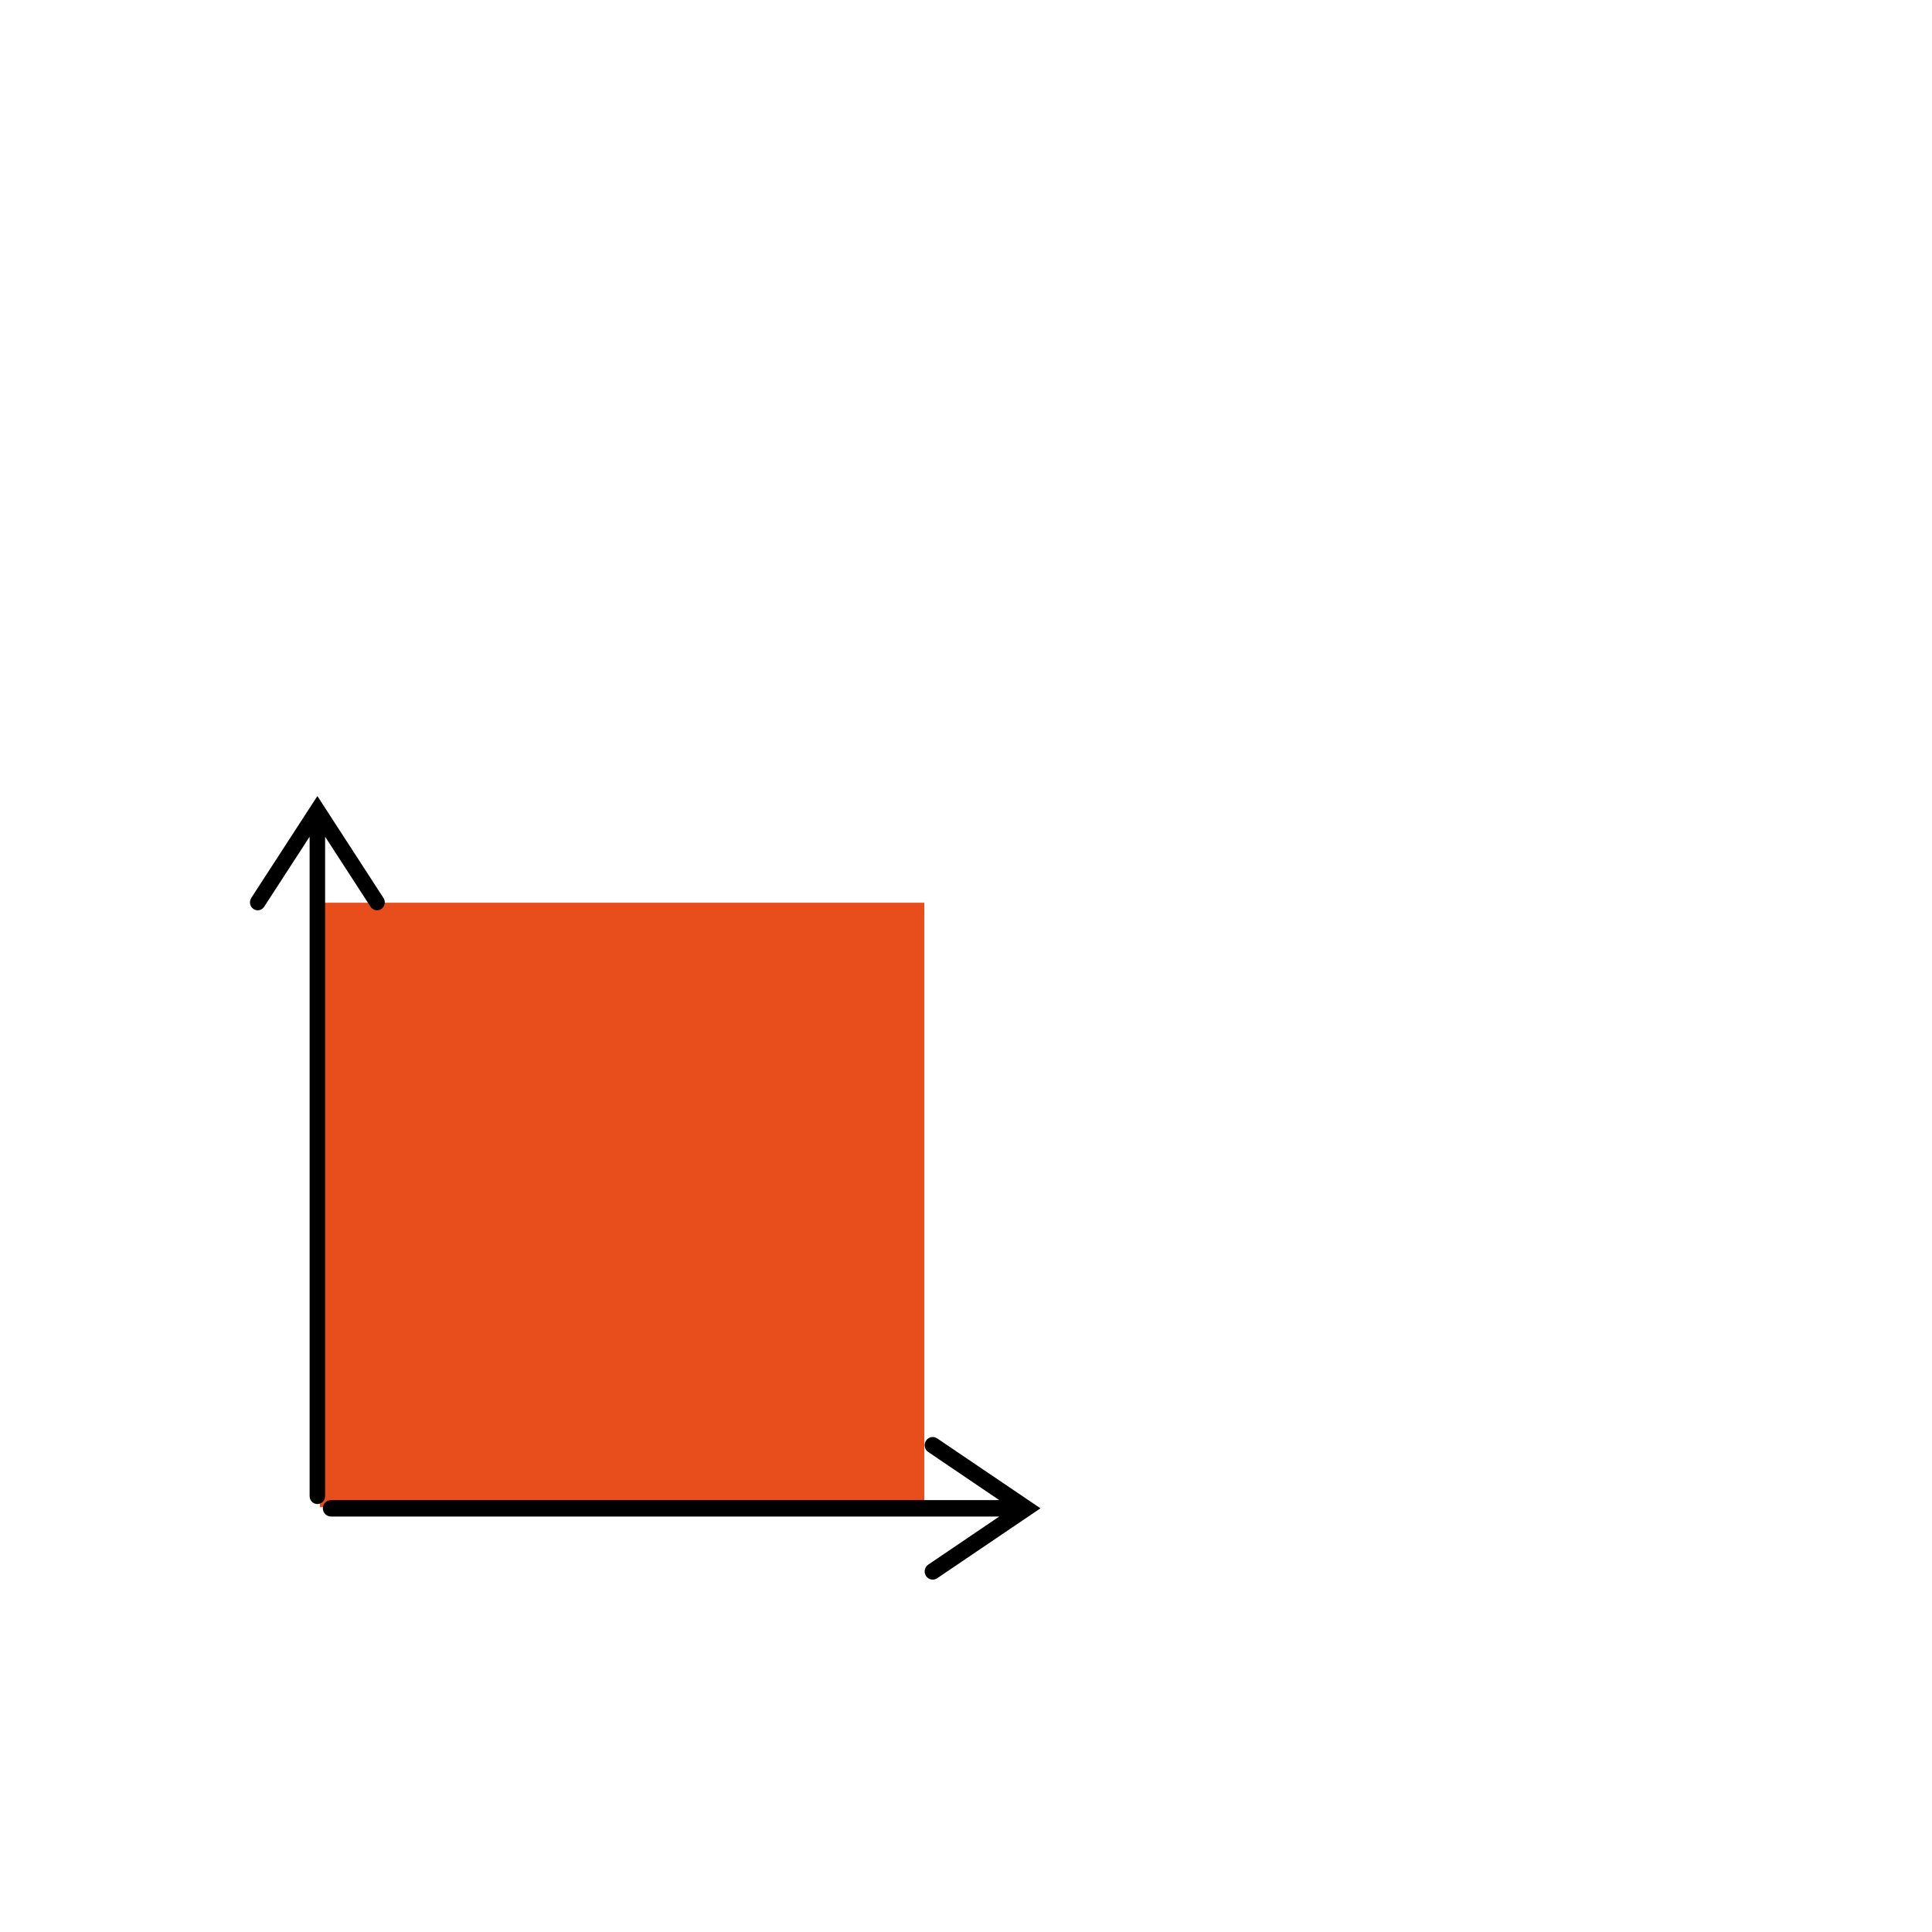 <?xml version="1.0" encoding="utf-8"?>
<svg xmlns="http://www.w3.org/2000/svg" height="200" preserveAspectRatio="xMidYMid meet" version="1.0" viewBox="0 0 150 150" width="200" zoomAndPan="magnify">
  <defs>
    <clipPath id="b8758a6b53">
      <path clip-rule="nonzero" d="M 24.836 70.086 L 71.762 70.086 L 71.762 117.016 L 24.836 117.016 Z M 24.836 70.086"/>
    </clipPath>
    <clipPath id="1dc1158201">
      <path clip-rule="nonzero" d="M 19 61.504 L 30 61.504 L 30 117 L 19 117 Z M 19 61.504"/>
    </clipPath>
  </defs>
  <rect fill="#ffffff" fill-opacity="1" height="180" width="180" x="-15" y="-15"/>
  <rect fill="#ffffff" fill-opacity="1" height="180" width="180" x="-15" y="-15"/>
  <g clip-path="url(#b8758a6b53)">
    <path d="M 24.836 70.086 L 71.762 70.086 L 71.762 117.016 L 24.836 117.016 Z M 24.836 70.086" fill="#e84e1c" fill-opacity="1" fill-rule="nonzero"/>
  </g>
  <g clip-path="url(#1dc1158201)">
    <path d="M 24.039 64.961 L 20.508 70.402 C 20.324 70.684 19.949 70.762 19.676 70.574 C 19.398 70.383 19.324 70 19.508 69.715 L 24.641 61.805 L 29.77 69.715 C 29.957 70 29.879 70.383 29.605 70.574 C 29.328 70.762 28.953 70.684 28.77 70.402 C 28.77 70.402 26.387 66.727 25.242 64.961 L 25.242 116.156 C 25.242 116.5 24.973 116.773 24.641 116.773 C 24.309 116.773 24.039 116.5 24.039 116.156 Z M 24.039 64.961" fill="#000000" fill-opacity="1" fill-rule="evenodd"/>
  </g>
  <path d="M 77.582 116.469 L 72.07 112.734 C 71.781 112.539 71.703 112.145 71.895 111.852 C 72.086 111.562 72.477 111.48 72.762 111.676 L 80.781 117.105 L 72.762 122.535 C 72.477 122.73 72.086 122.652 71.895 122.359 C 71.703 122.066 71.781 121.672 72.07 121.477 C 72.07 121.477 75.793 118.957 77.582 117.742 L 25.695 117.742 C 25.348 117.742 25.066 117.457 25.066 117.105 C 25.066 116.754 25.348 116.469 25.695 116.469 Z M 77.582 116.469" fill="#000000" fill-opacity="1" fill-rule="evenodd"/>
</svg>